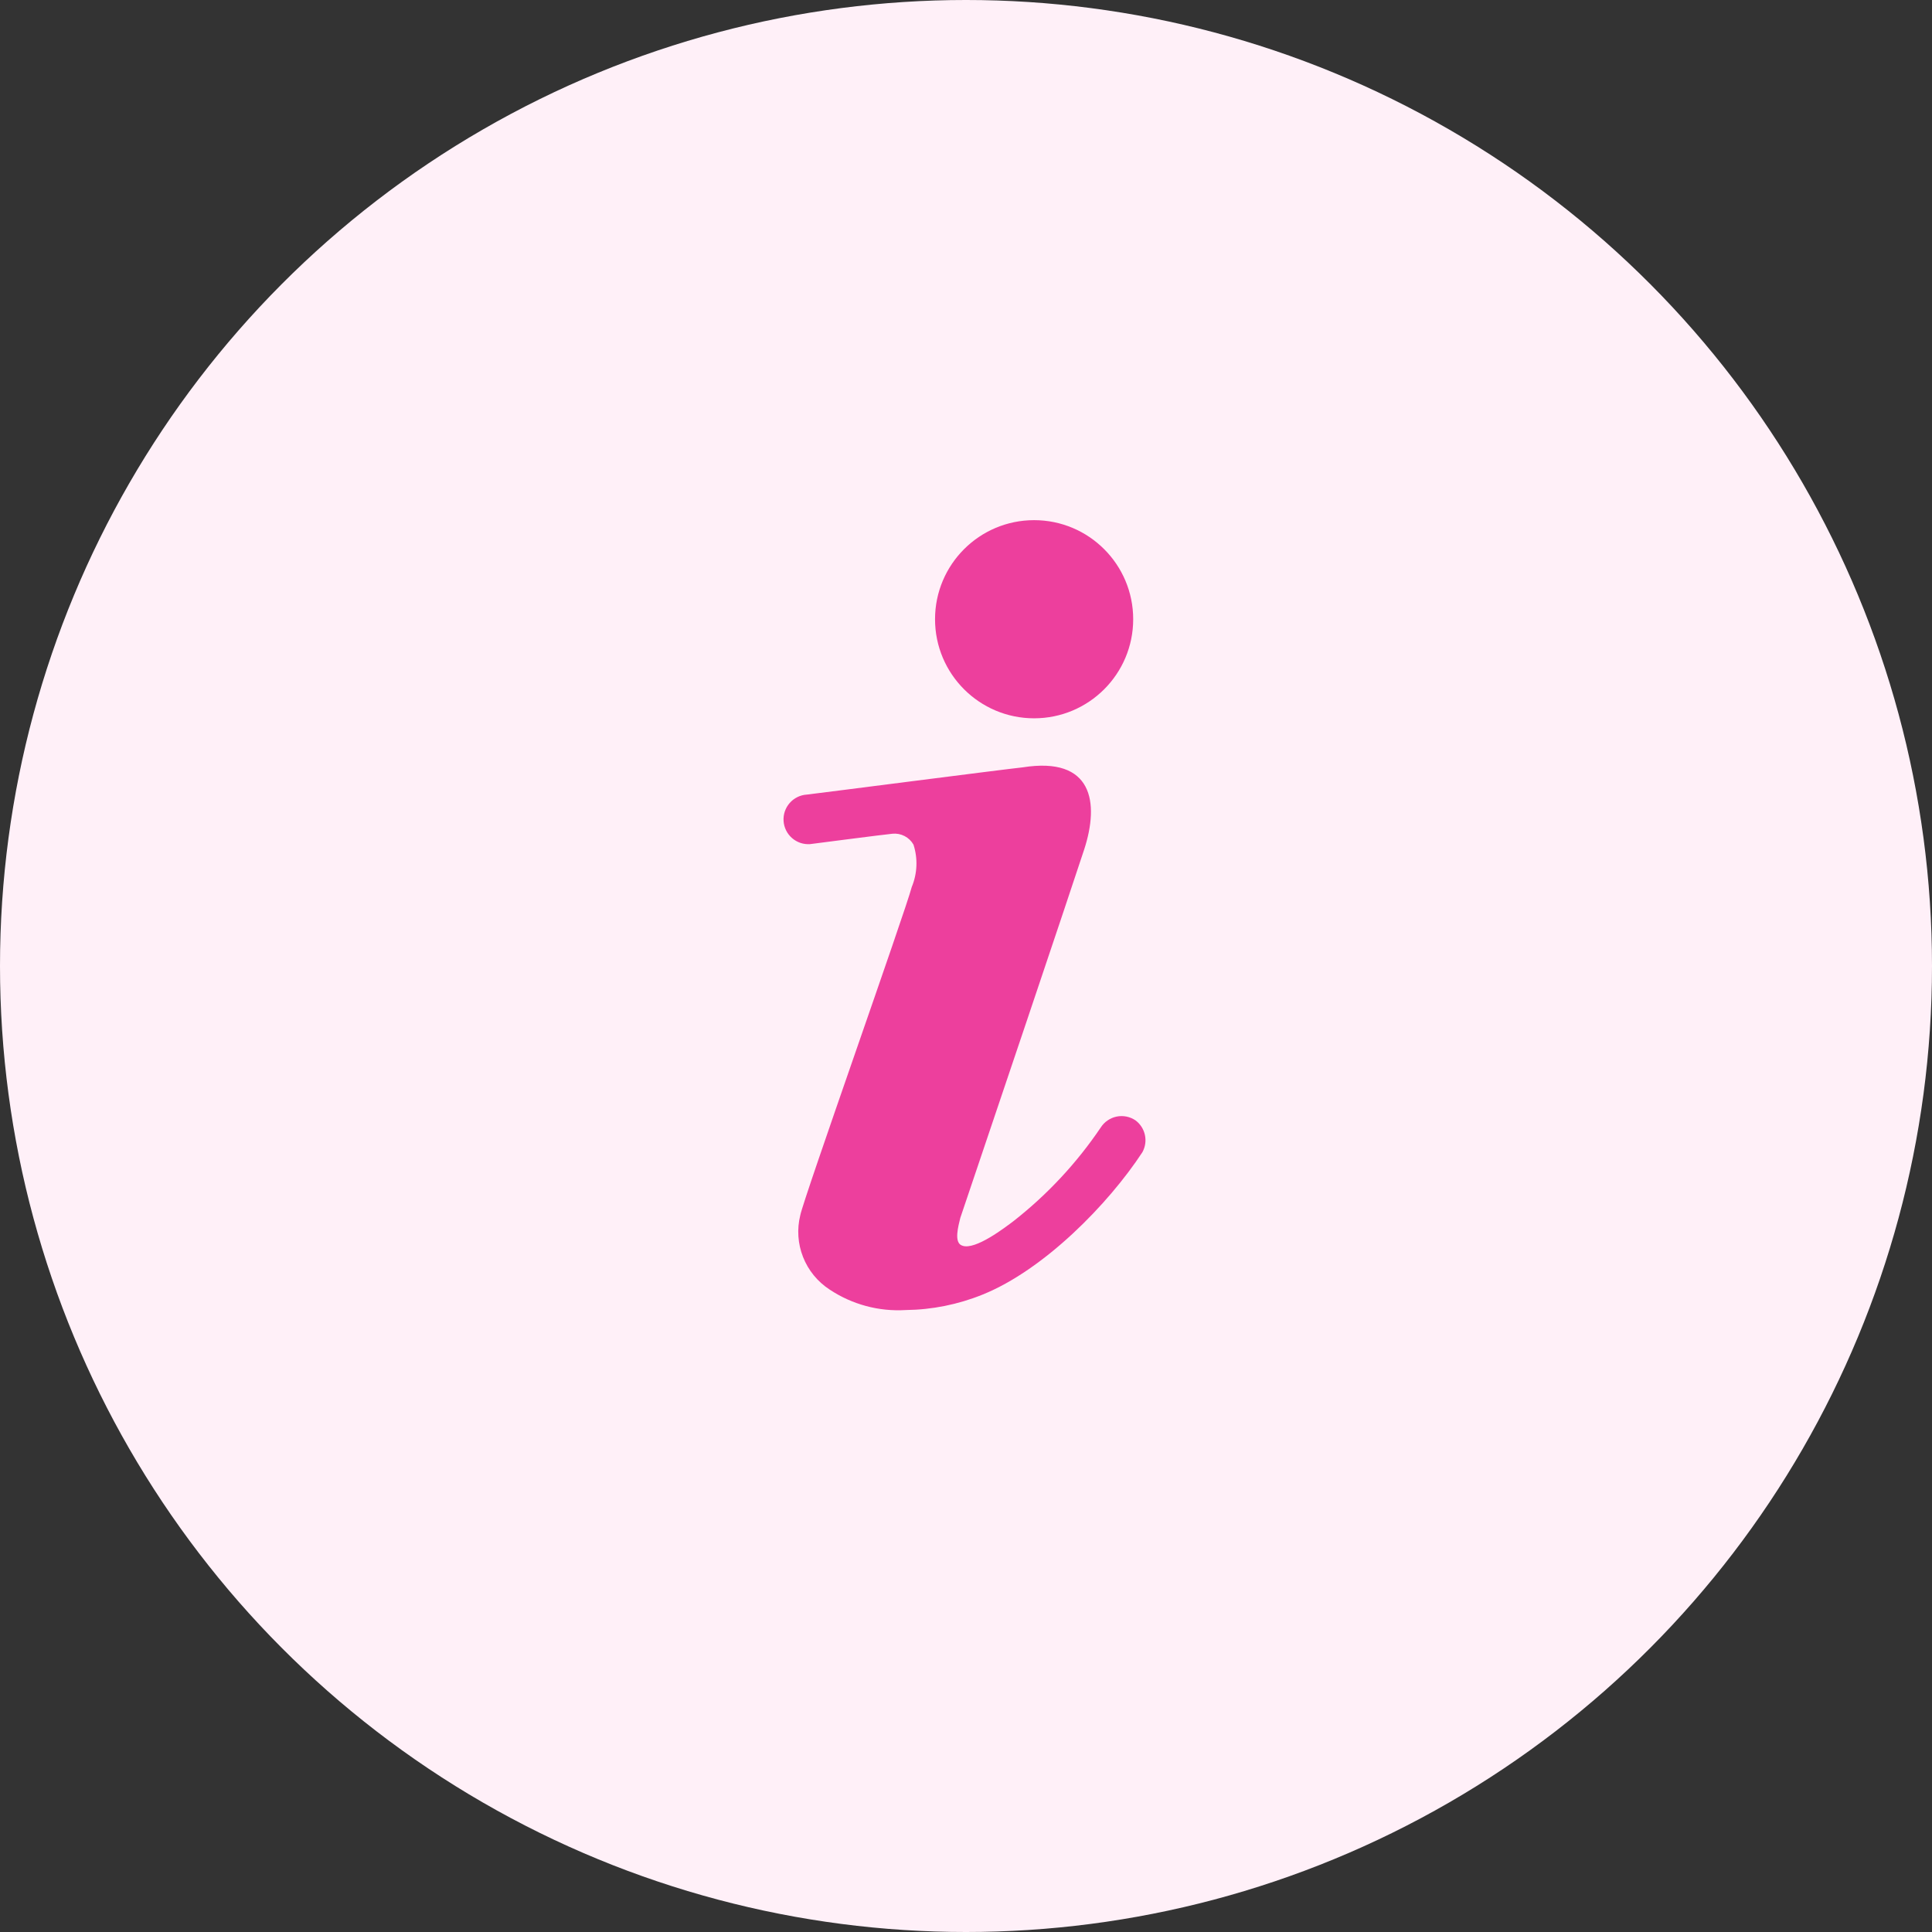 <svg width="78" height="78" viewBox="0 0 78 78" fill="none" xmlns="http://www.w3.org/2000/svg">
<rect x="0" y="0" width="78" height="78" fill="#333333" stroke="none"/>
<circle cx="39" cy="39" r="39" fill="#FFF0F8"/>
<path d="M41.75 29C43.959 29 45.75 27.209 45.75 25C45.75 22.791 43.959 21 41.75 21C39.541 21 37.75 22.791 37.75 25C37.75 27.209 39.541 29 41.75 29Z" fill="#ED3F9D"/>
<path d="M45.84 45.23C45.729 45.156 45.605 45.104 45.474 45.078C45.344 45.053 45.209 45.053 45.079 45.08C44.949 45.107 44.825 45.16 44.715 45.236C44.605 45.311 44.512 45.408 44.44 45.52C43.473 46.952 42.289 48.224 40.93 49.29C40.6 49.54 39.37 50.49 38.85 50.29C38.49 50.18 38.7 49.47 38.77 49.17L39.3 47.6C39.52 46.96 43.35 35.6 43.77 34.3C44.39 32.4 44.12 30.53 41.29 30.98C40.52 31.06 32.71 32.07 32.57 32.08C32.439 32.088 32.31 32.123 32.192 32.181C32.074 32.239 31.969 32.32 31.882 32.419C31.795 32.518 31.729 32.633 31.686 32.757C31.644 32.882 31.626 33.014 31.635 33.145C31.643 33.276 31.678 33.404 31.736 33.523C31.794 33.641 31.875 33.746 31.974 33.833C32.073 33.92 32.188 33.986 32.312 34.029C32.437 34.071 32.569 34.088 32.7 34.08C32.7 34.08 35.7 33.69 36.03 33.66C36.199 33.643 36.369 33.676 36.52 33.754C36.671 33.832 36.796 33.952 36.88 34.1C37.061 34.66 37.036 35.266 36.81 35.81C36.55 36.81 32.44 48.39 32.31 49.06C32.17 49.62 32.209 50.211 32.421 50.748C32.632 51.286 33.006 51.744 33.49 52.06C34.398 52.665 35.48 52.957 36.57 52.89C37.63 52.877 38.677 52.667 39.66 52.27C42.15 51.27 44.75 48.61 46.12 46.52C46.238 46.307 46.275 46.059 46.223 45.822C46.172 45.585 46.035 45.374 45.84 45.23V45.23Z" fill="#ED3F9D"/>
</svg>
